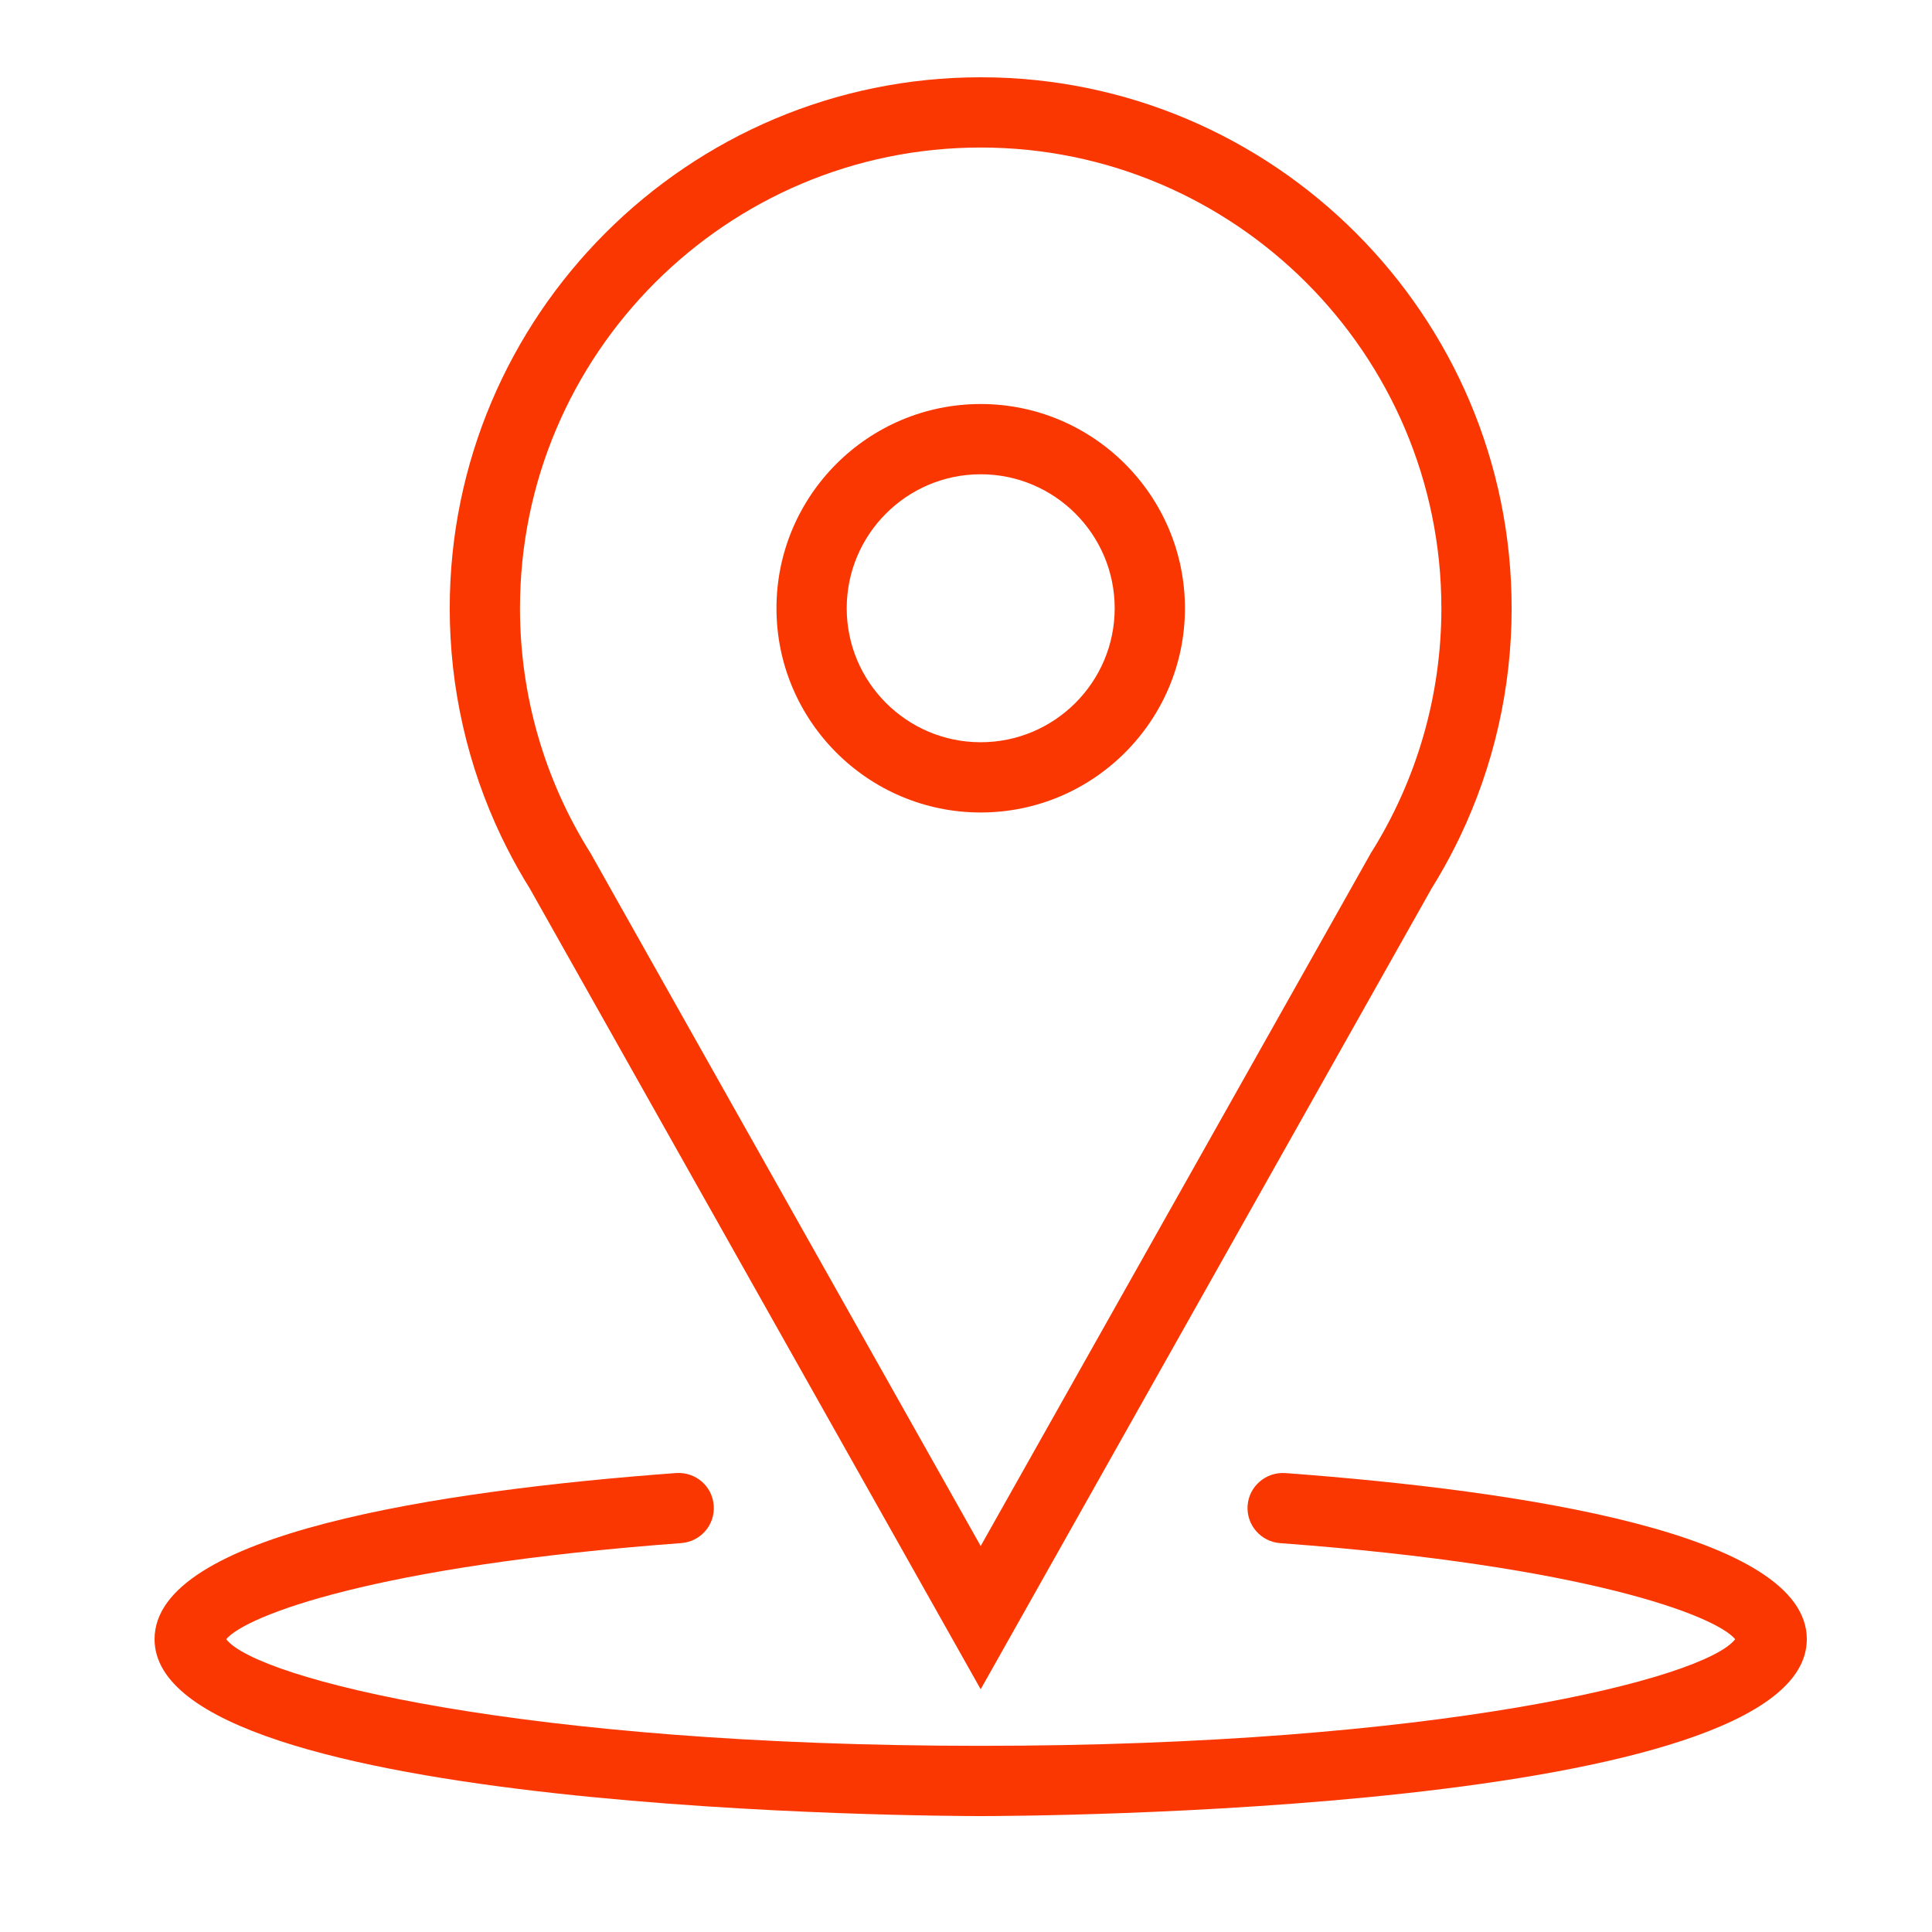 <?xml version="1.0" encoding="UTF-8"?>
<svg width="50px" height="50px" viewBox="0 0 50 50" version="1.1" xmlns="http://www.w3.org/2000/svg" xmlns:xlink="http://www.w3.org/1999/xlink">
    <title>location</title>
    <g id="location" stroke="none" stroke-width="1" fill="none" fill-rule="evenodd">
        <path d="M13.113,21.932 C13.296,22.296 13.497,22.652 13.714,23 L25.38,43.718 L37.035,23.019 L37.045,23.001 C37.269,22.642 37.475,22.274 37.664,21.899 L37.779,21.664 C38.661,19.822 39.121,17.802 39.121,15.742 C39.121,8.165 32.957,2 25.38,2 C17.803,2 11.639,8.165 11.639,15.742 C11.639,17.802 12.099,19.822 12.98,21.664 L13.113,21.932 Z M25.38,3.818 C31.954,3.818 37.303,9.167 37.303,15.742 C37.303,17.992 36.67,20.187 35.472,22.088 L34.688,23.482 L25.38,40.011 L16.072,23.482 L15.288,22.088 C14.09,20.187 13.457,17.992 13.457,15.742 C13.457,9.167 18.805,3.818 25.38,3.818 Z" id="Shape" fill="#FA3701" fill-rule="nonzero"></path>
        <path d="M25.38,21.027 C28.294,21.027 30.666,18.656 30.666,15.742 C30.666,12.827 28.294,10.456 25.38,10.456 C22.465,10.456 20.095,12.827 20.095,15.742 C20.095,18.656 22.465,21.027 25.38,21.027 Z M25.38,12.274 C27.292,12.274 28.848,13.829 28.848,15.742 C28.848,17.654 27.292,19.209 25.38,19.209 C23.468,19.209 21.913,17.654 21.913,15.742 C21.913,13.829 23.468,12.274 25.38,12.274 Z" id="Shape" fill="#FA3701" fill-rule="nonzero"></path>
        <path d="M33.263,38.123 C32.762,38.09 32.326,38.462 32.288,38.962 C32.252,39.462 32.627,39.898 33.128,39.936 C41.074,40.525 44.401,41.816 44.907,42.423 C44.105,43.453 37.18,45.182 25.38,45.182 C13.58,45.182 6.655,43.453 5.854,42.423 C6.359,41.816 9.685,40.525 17.632,39.935 C18.133,39.898 18.509,39.462 18.471,38.962 C18.434,38.462 18.007,38.09 17.497,38.122 C11.34,38.579 4,39.695 4,42.422 C4,46.948 24.507,47 25.38,47 C26.253,47 46.76,46.948 46.76,42.422 C46.76,39.695 39.42,38.579 33.263,38.123 Z" id="Path" fill="#FA3701" fill-rule="nonzero"></path>
    </g>
</svg>